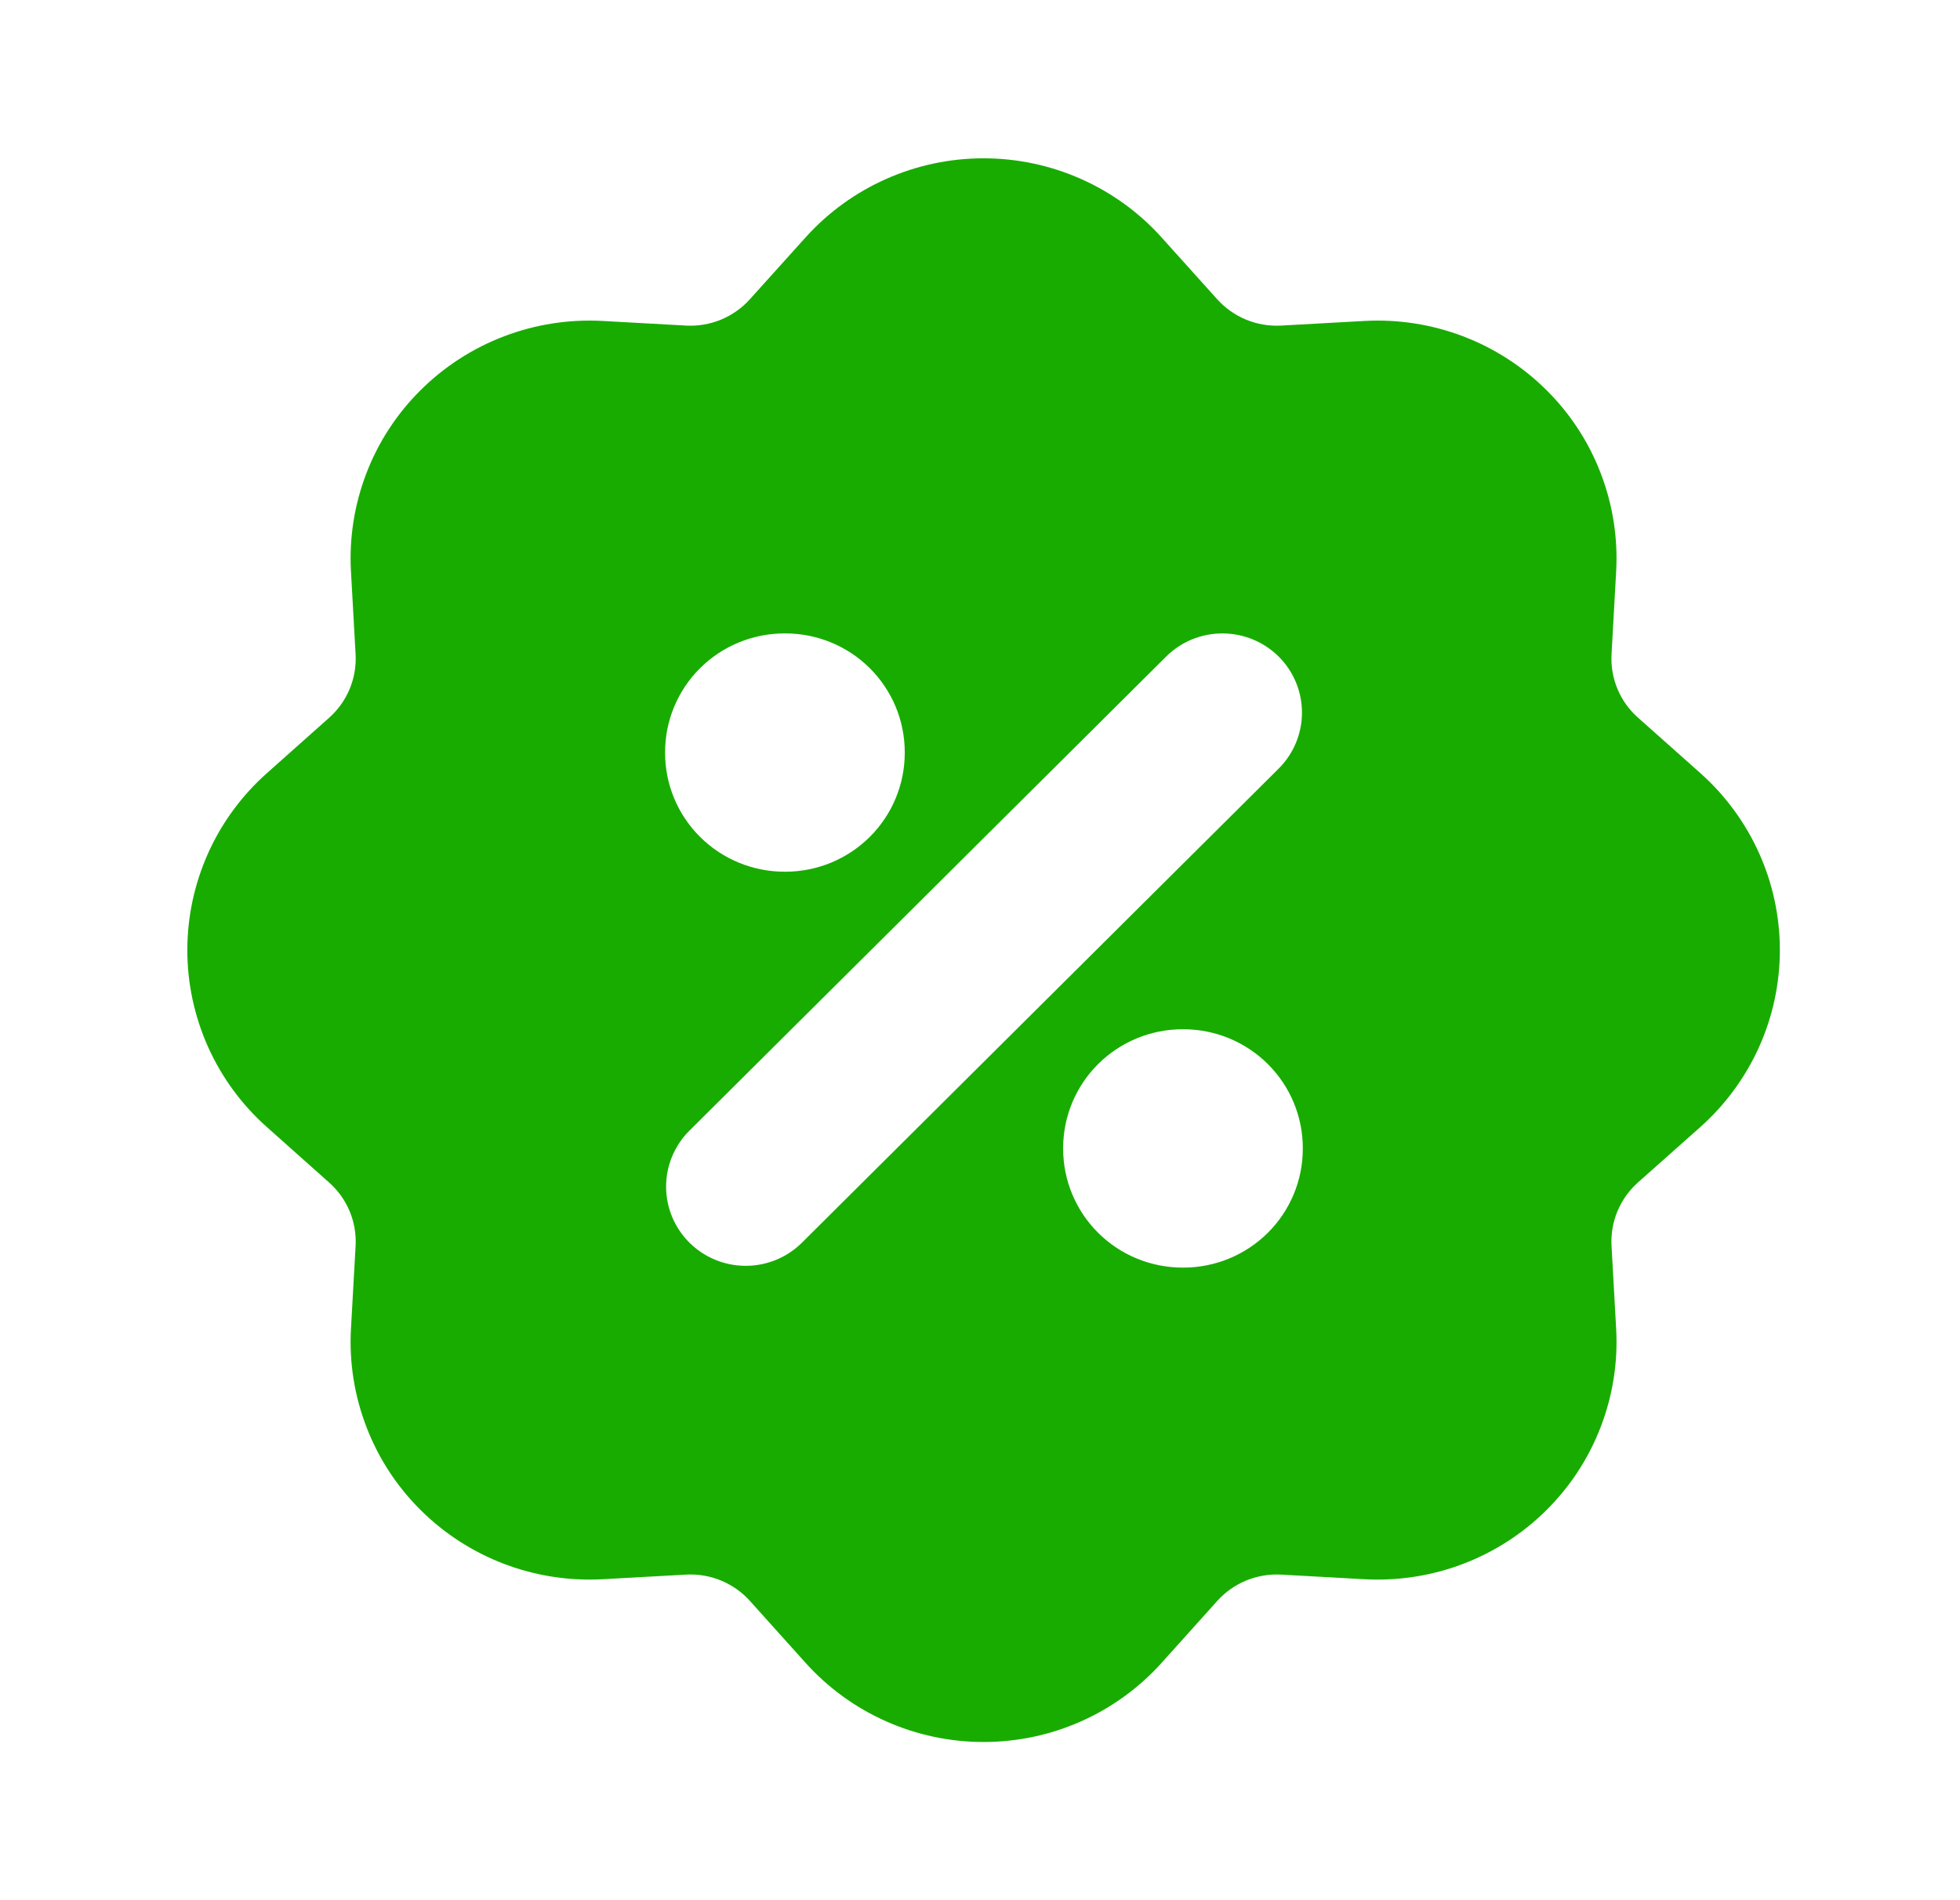 <svg width="33" height="32" viewBox="0 0 33 32" fill="none" xmlns="http://www.w3.org/2000/svg">
<path fill-rule="evenodd" clip-rule="evenodd" d="M13.564 3.997C13.941 3.578 14.403 3.243 14.919 3.014C15.436 2.784 15.995 2.666 16.56 2.666C17.125 2.666 17.684 2.784 18.201 3.014C18.717 3.243 19.179 3.578 19.556 3.997L20.494 5.04C20.628 5.189 20.794 5.306 20.98 5.383C21.166 5.46 21.367 5.494 21.568 5.483L22.975 5.405C23.54 5.374 24.104 5.462 24.632 5.663C25.16 5.864 25.639 6.173 26.039 6.571C26.439 6.968 26.75 7.445 26.951 7.97C27.153 8.496 27.242 9.057 27.211 9.619L27.133 11.019C27.122 11.218 27.156 11.418 27.233 11.602C27.31 11.787 27.428 11.952 27.578 12.085L28.628 13.019C29.049 13.394 29.386 13.853 29.617 14.367C29.848 14.88 29.967 15.437 29.967 15.999C29.967 16.562 29.848 17.118 29.617 17.632C29.386 18.145 29.049 18.605 28.628 18.98L27.578 19.913C27.428 20.047 27.31 20.212 27.233 20.397C27.156 20.582 27.122 20.781 27.133 20.981L27.211 22.381C27.242 22.943 27.153 23.504 26.951 24.029C26.75 24.555 26.439 25.032 26.039 25.429C25.639 25.827 25.16 26.136 24.632 26.337C24.104 26.538 23.54 26.625 22.975 26.595L21.568 26.517C21.367 26.506 21.166 26.541 20.981 26.617C20.795 26.694 20.629 26.811 20.495 26.96L19.557 28.004C19.18 28.423 18.718 28.759 18.202 28.988C17.686 29.218 17.126 29.336 16.561 29.336C15.995 29.336 15.436 29.218 14.92 28.988C14.403 28.759 13.941 28.423 13.564 28.004L12.626 26.96C12.492 26.811 12.326 26.694 12.14 26.617C11.954 26.54 11.753 26.506 11.552 26.517L10.145 26.595C9.581 26.625 9.016 26.538 8.488 26.337C7.96 26.136 7.481 25.827 7.081 25.429C6.681 25.032 6.37 24.555 6.169 24.029C5.967 23.504 5.878 22.943 5.909 22.381L5.987 20.981C5.998 20.782 5.964 20.582 5.887 20.398C5.81 20.213 5.692 20.048 5.542 19.915L4.494 18.981C4.072 18.606 3.735 18.147 3.504 17.633C3.274 17.119 3.154 16.563 3.154 16.001C3.154 15.438 3.274 14.882 3.504 14.368C3.735 13.854 4.072 13.395 4.494 13.02L5.542 12.087C5.692 11.953 5.81 11.788 5.887 11.603C5.964 11.418 5.998 11.218 5.987 11.019L5.909 9.619C5.878 9.057 5.967 8.496 6.169 7.97C6.37 7.445 6.681 6.968 7.081 6.571C7.481 6.173 7.96 5.864 8.488 5.663C9.016 5.462 9.581 5.374 10.145 5.405L11.552 5.483C11.753 5.494 11.954 5.459 12.139 5.383C12.325 5.306 12.491 5.189 12.625 5.04L13.564 3.997ZM21.529 11.057C21.78 11.307 21.921 11.646 21.921 12C21.921 12.354 21.78 12.693 21.529 12.943L13.486 20.943C13.234 21.186 12.895 21.32 12.544 21.317C12.192 21.314 11.856 21.174 11.607 20.926C11.359 20.679 11.218 20.345 11.215 19.995C11.212 19.645 11.347 19.309 11.591 19.057L19.634 11.057C19.885 10.807 20.226 10.667 20.581 10.667C20.937 10.667 21.277 10.807 21.529 11.057ZM13.209 10.667C12.676 10.667 12.164 10.877 11.787 11.252C11.41 11.627 11.198 12.136 11.198 12.667V12.68C11.198 13.21 11.41 13.719 11.787 14.094C12.164 14.469 12.676 14.68 13.209 14.68H13.222C13.756 14.68 14.267 14.469 14.644 14.094C15.021 13.719 15.233 13.21 15.233 12.68V12.667C15.233 12.136 15.021 11.627 14.644 11.252C14.267 10.877 13.756 10.667 13.222 10.667H13.209ZM19.911 17.333C19.378 17.333 18.866 17.544 18.489 17.919C18.112 18.294 17.9 18.803 17.9 19.333V19.347C17.9 19.877 18.112 20.386 18.489 20.761C18.866 21.136 19.378 21.347 19.911 21.347H19.924C20.458 21.347 20.969 21.136 21.346 20.761C21.723 20.386 21.935 19.877 21.935 19.347V19.333C21.935 18.803 21.723 18.294 21.346 17.919C20.969 17.544 20.458 17.333 19.924 17.333H19.911Z" fill="#18AC00"/>
</svg>
